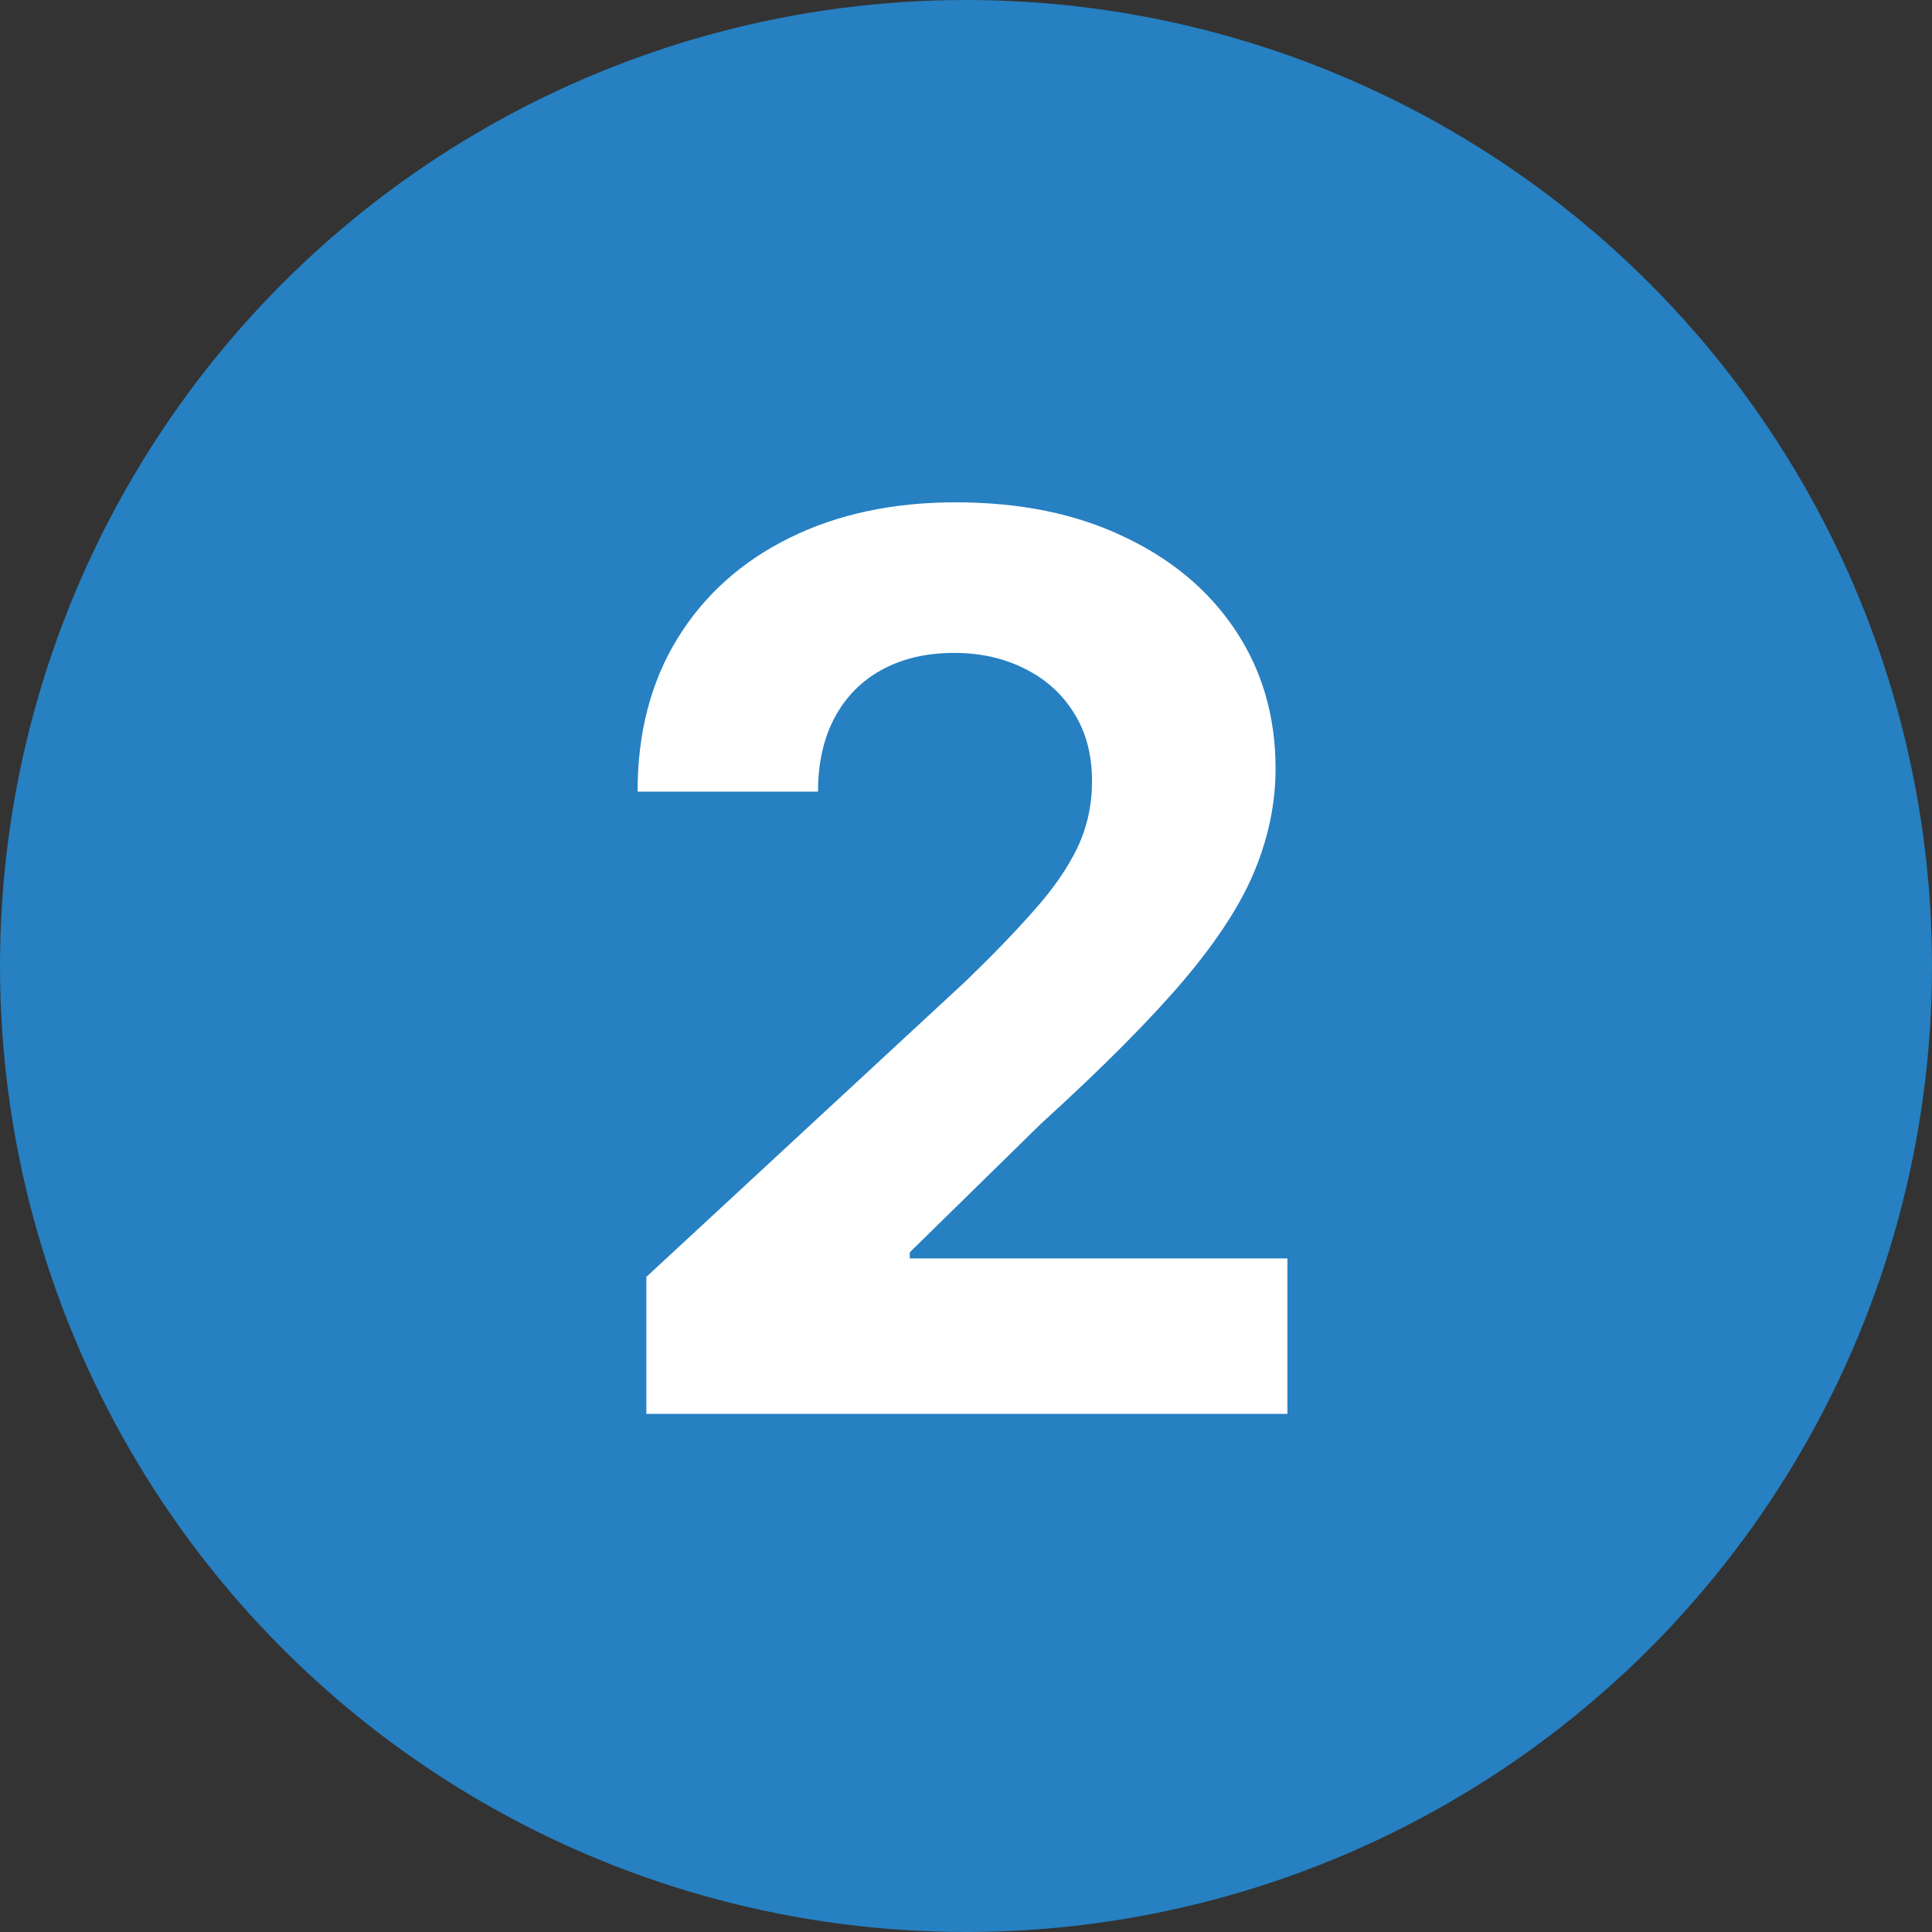 <svg width="100" height="100" viewBox="0 0 100 100" fill="none" xmlns="http://www.w3.org/2000/svg">
<rect x="0" y="0" width="100" height="100" fill="#333333" stroke="none"/>
<circle cx="50" cy="50" r="50" fill="#2680c2"/>
<path d="M33.455 73.182V66.091L50.023 50.75C51.432 49.386 52.614 48.159 53.568 47.068C54.538 45.977 55.273 44.909 55.773 43.864C56.273 42.803 56.523 41.659 56.523 40.432C56.523 39.068 56.212 37.894 55.591 36.909C54.97 35.909 54.121 35.144 53.045 34.614C51.97 34.068 50.75 33.795 49.386 33.795C47.962 33.795 46.72 34.083 45.659 34.659C44.599 35.235 43.78 36.061 43.205 37.136C42.629 38.212 42.341 39.492 42.341 40.977H33C33 37.932 33.689 35.288 35.068 33.045C36.447 30.803 38.379 29.068 40.864 27.841C43.349 26.614 46.212 26 49.455 26C52.788 26 55.689 26.591 58.159 27.773C60.644 28.939 62.576 30.561 63.955 32.636C65.333 34.712 66.023 37.091 66.023 39.773C66.023 41.53 65.674 43.265 64.977 44.977C64.296 46.689 63.076 48.591 61.318 50.682C59.561 52.758 57.083 55.25 53.886 58.159L47.091 64.818V65.136H66.636V73.182H33.455Z" fill="white"/>
</svg>

